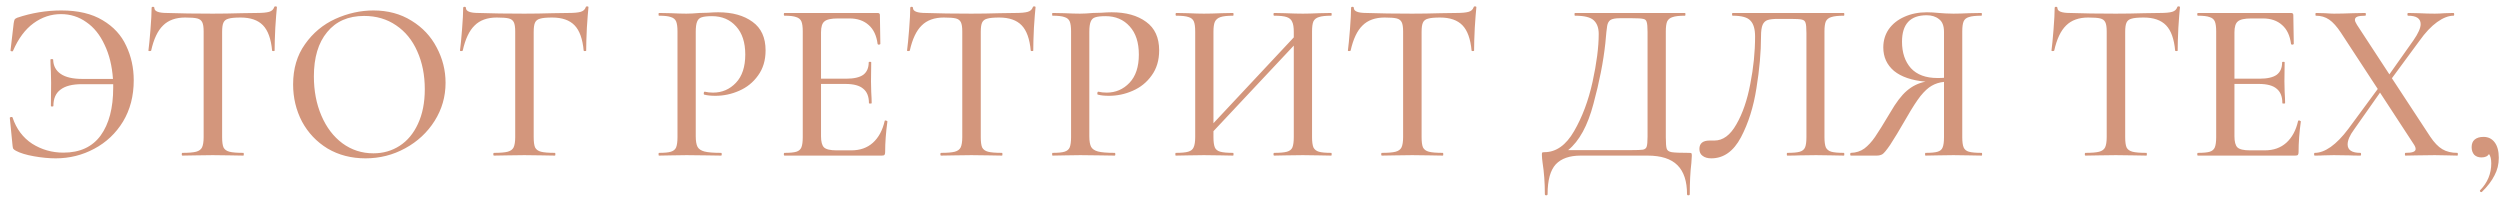 <?xml version="1.0" encoding="UTF-8"?> <svg xmlns="http://www.w3.org/2000/svg" width="241" height="19" viewBox="0 0 241 19" fill="none"> <path d="M5.918 1.008C7.531 1.008 8.859 1.323 9.9 1.954C10.941 2.57 11.697 3.391 12.166 4.418C12.65 5.43 12.892 6.537 12.892 7.74C12.892 9.251 12.547 10.578 11.858 11.722C11.169 12.851 10.245 13.724 9.086 14.34C7.942 14.956 6.703 15.264 5.368 15.264C4.723 15.264 4.026 15.198 3.278 15.066C2.53 14.934 1.951 14.758 1.54 14.538C1.408 14.465 1.32 14.399 1.276 14.34C1.247 14.281 1.225 14.179 1.21 14.032L0.946 11.37C0.946 11.326 0.983 11.297 1.056 11.282C1.144 11.267 1.195 11.282 1.21 11.326C1.577 12.426 2.207 13.269 3.102 13.856C4.011 14.428 5.016 14.714 6.116 14.714C7.7 14.714 8.895 14.164 9.702 13.064C10.509 11.949 10.912 10.417 10.912 8.466V8.114H7.898C6.974 8.114 6.285 8.29 5.83 8.642C5.375 8.979 5.148 9.5 5.148 10.204C5.148 10.248 5.104 10.27 5.016 10.27C4.943 10.27 4.906 10.248 4.906 10.204L4.928 7.982L4.906 6.926C4.877 6.427 4.862 6.039 4.862 5.76C4.862 5.716 4.906 5.694 4.994 5.694C5.082 5.694 5.126 5.716 5.126 5.76C5.141 6.347 5.383 6.801 5.852 7.124C6.321 7.447 7.018 7.608 7.942 7.608H10.89C10.802 6.347 10.531 5.247 10.076 4.308C9.636 3.355 9.049 2.629 8.316 2.13C7.597 1.617 6.783 1.36 5.874 1.36C4.921 1.36 4.041 1.653 3.234 2.24C2.427 2.827 1.767 3.714 1.254 4.902C1.239 4.946 1.195 4.961 1.122 4.946C1.049 4.931 1.012 4.909 1.012 4.88L1.32 2.24C1.349 2.064 1.379 1.947 1.408 1.888C1.437 1.829 1.518 1.771 1.65 1.712C3.043 1.243 4.466 1.008 5.918 1.008ZM17.849 1.69C16.939 1.69 16.228 1.947 15.715 2.46C15.201 2.959 14.82 3.765 14.571 4.88C14.556 4.909 14.505 4.924 14.417 4.924C14.343 4.924 14.307 4.909 14.307 4.88C14.365 4.455 14.431 3.78 14.505 2.856C14.578 1.932 14.615 1.235 14.615 0.766C14.615 0.693 14.659 0.656 14.747 0.656C14.835 0.656 14.879 0.693 14.879 0.766C14.879 1.089 15.282 1.25 16.089 1.25C17.335 1.294 18.809 1.316 20.511 1.316C21.376 1.316 22.293 1.301 23.261 1.272L24.757 1.25C25.299 1.25 25.695 1.213 25.945 1.14C26.194 1.067 26.355 0.92 26.429 0.7C26.443 0.641 26.487 0.612 26.561 0.612C26.649 0.612 26.693 0.641 26.693 0.7C26.649 1.111 26.597 1.771 26.539 2.68C26.495 3.589 26.473 4.323 26.473 4.88C26.473 4.909 26.429 4.924 26.341 4.924C26.267 4.924 26.231 4.909 26.231 4.88C26.128 3.751 25.835 2.937 25.351 2.438C24.867 1.939 24.148 1.69 23.195 1.69C22.652 1.69 22.263 1.727 22.029 1.8C21.794 1.859 21.633 1.983 21.545 2.174C21.457 2.35 21.413 2.651 21.413 3.076V13.218C21.413 13.673 21.457 14.003 21.545 14.208C21.647 14.413 21.838 14.553 22.117 14.626C22.395 14.699 22.843 14.736 23.459 14.736C23.488 14.736 23.503 14.78 23.503 14.868C23.503 14.956 23.488 15 23.459 15C22.945 15 22.542 14.993 22.249 14.978L20.511 14.956L18.817 14.978C18.523 14.993 18.113 15 17.585 15C17.541 15 17.519 14.956 17.519 14.868C17.519 14.78 17.541 14.736 17.585 14.736C18.186 14.736 18.626 14.699 18.905 14.626C19.183 14.553 19.374 14.413 19.477 14.208C19.579 13.988 19.631 13.658 19.631 13.218V3.032C19.631 2.621 19.587 2.328 19.499 2.152C19.411 1.961 19.249 1.837 19.015 1.778C18.78 1.719 18.391 1.69 17.849 1.69ZM35.23 15.264C33.866 15.264 32.648 14.949 31.578 14.318C30.522 13.673 29.7 12.807 29.114 11.722C28.542 10.622 28.256 9.427 28.256 8.136C28.256 6.625 28.637 5.335 29.4 4.264C30.162 3.179 31.138 2.365 32.326 1.822C33.528 1.279 34.753 1.008 36 1.008C37.393 1.008 38.618 1.338 39.674 1.998C40.73 2.643 41.536 3.501 42.094 4.572C42.666 5.643 42.952 6.779 42.952 7.982C42.952 9.317 42.6 10.541 41.896 11.656C41.192 12.771 40.246 13.651 39.058 14.296C37.884 14.941 36.608 15.264 35.23 15.264ZM36 14.78C36.938 14.78 37.782 14.538 38.53 14.054C39.278 13.57 39.864 12.866 40.29 11.942C40.73 11.003 40.95 9.889 40.95 8.598C40.95 7.234 40.708 6.017 40.224 4.946C39.754 3.875 39.072 3.039 38.178 2.438C37.298 1.837 36.271 1.536 35.098 1.536C33.572 1.536 32.384 2.057 31.534 3.098C30.683 4.125 30.258 5.547 30.258 7.366C30.258 8.759 30.5 10.021 30.984 11.15C31.468 12.279 32.142 13.167 33.008 13.812C33.888 14.457 34.885 14.78 36 14.78ZM47.884 1.69C46.974 1.69 46.263 1.947 45.75 2.46C45.236 2.959 44.855 3.765 44.606 4.88C44.591 4.909 44.54 4.924 44.452 4.924C44.379 4.924 44.342 4.909 44.342 4.88C44.401 4.455 44.467 3.78 44.54 2.856C44.613 1.932 44.65 1.235 44.65 0.766C44.65 0.693 44.694 0.656 44.782 0.656C44.87 0.656 44.914 0.693 44.914 0.766C44.914 1.089 45.317 1.25 46.124 1.25C47.37 1.294 48.844 1.316 50.546 1.316C51.411 1.316 52.328 1.301 53.296 1.272L54.792 1.25C55.334 1.25 55.73 1.213 55.98 1.14C56.229 1.067 56.391 0.92 56.464 0.7C56.478 0.641 56.523 0.612 56.596 0.612C56.684 0.612 56.728 0.641 56.728 0.7C56.684 1.111 56.633 1.771 56.574 2.68C56.53 3.589 56.508 4.323 56.508 4.88C56.508 4.909 56.464 4.924 56.376 4.924C56.303 4.924 56.266 4.909 56.266 4.88C56.163 3.751 55.87 2.937 55.386 2.438C54.902 1.939 54.183 1.69 53.23 1.69C52.687 1.69 52.298 1.727 52.064 1.8C51.829 1.859 51.668 1.983 51.58 2.174C51.492 2.35 51.448 2.651 51.448 3.076V13.218C51.448 13.673 51.492 14.003 51.58 14.208C51.682 14.413 51.873 14.553 52.152 14.626C52.431 14.699 52.878 14.736 53.494 14.736C53.523 14.736 53.538 14.78 53.538 14.868C53.538 14.956 53.523 15 53.494 15C52.98 15 52.577 14.993 52.284 14.978L50.546 14.956L48.852 14.978C48.559 14.993 48.148 15 47.62 15C47.576 15 47.554 14.956 47.554 14.868C47.554 14.78 47.576 14.736 47.62 14.736C48.221 14.736 48.661 14.699 48.94 14.626C49.218 14.553 49.409 14.413 49.512 14.208C49.614 13.988 49.666 13.658 49.666 13.218V3.032C49.666 2.621 49.622 2.328 49.534 2.152C49.446 1.961 49.285 1.837 49.05 1.778C48.815 1.719 48.426 1.69 47.884 1.69ZM67.07 13.13C67.07 13.599 67.129 13.944 67.246 14.164C67.363 14.369 67.583 14.516 67.906 14.604C68.243 14.692 68.779 14.736 69.512 14.736C69.556 14.736 69.578 14.78 69.578 14.868C69.578 14.956 69.556 15 69.512 15C68.911 15 68.441 14.993 68.104 14.978L66.19 14.956L64.672 14.978C64.393 14.993 64.012 15 63.528 15C63.499 15 63.484 14.956 63.484 14.868C63.484 14.78 63.499 14.736 63.528 14.736C64.056 14.736 64.437 14.699 64.672 14.626C64.921 14.553 65.09 14.413 65.178 14.208C65.266 13.988 65.31 13.658 65.31 13.218V3.032C65.31 2.592 65.266 2.269 65.178 2.064C65.09 1.859 64.921 1.719 64.672 1.646C64.437 1.558 64.056 1.514 63.528 1.514C63.499 1.514 63.484 1.47 63.484 1.382C63.484 1.294 63.499 1.25 63.528 1.25L64.672 1.272C65.288 1.301 65.787 1.316 66.168 1.316C66.52 1.316 66.938 1.294 67.422 1.25C67.598 1.25 67.869 1.243 68.236 1.228C68.617 1.199 68.947 1.184 69.226 1.184C70.605 1.184 71.712 1.492 72.548 2.108C73.384 2.709 73.802 3.626 73.802 4.858C73.802 5.811 73.56 6.618 73.076 7.278C72.607 7.938 71.998 8.429 71.25 8.752C70.517 9.075 69.754 9.236 68.962 9.236C68.537 9.236 68.185 9.199 67.906 9.126C67.862 9.126 67.84 9.089 67.84 9.016C67.84 8.972 67.847 8.928 67.862 8.884C67.891 8.84 67.921 8.825 67.95 8.84C68.185 8.899 68.449 8.928 68.742 8.928C69.607 8.928 70.341 8.613 70.942 7.982C71.543 7.351 71.844 6.442 71.844 5.254C71.844 4.095 71.551 3.193 70.964 2.548C70.377 1.888 69.6 1.558 68.632 1.558C68.192 1.558 67.862 1.595 67.642 1.668C67.437 1.727 67.29 1.866 67.202 2.086C67.114 2.291 67.07 2.621 67.07 3.076V13.13ZM85.284 11.656C85.284 11.627 85.313 11.612 85.372 11.612C85.416 11.612 85.452 11.627 85.482 11.656C85.526 11.671 85.548 11.685 85.548 11.7C85.401 12.756 85.328 13.746 85.328 14.67C85.328 14.787 85.306 14.875 85.262 14.934C85.218 14.978 85.13 15 84.998 15H75.626C75.582 15 75.56 14.956 75.56 14.868C75.56 14.78 75.582 14.736 75.626 14.736C76.154 14.736 76.535 14.699 76.77 14.626C77.004 14.553 77.166 14.413 77.254 14.208C77.342 13.988 77.386 13.658 77.386 13.218V3.032C77.386 2.592 77.342 2.269 77.254 2.064C77.166 1.859 76.997 1.719 76.748 1.646C76.513 1.558 76.139 1.514 75.626 1.514C75.582 1.514 75.56 1.47 75.56 1.382C75.56 1.294 75.582 1.25 75.626 1.25H84.602C84.748 1.25 84.822 1.316 84.822 1.448L84.866 4.22C84.866 4.264 84.822 4.293 84.734 4.308C84.66 4.308 84.616 4.286 84.602 4.242C84.499 3.435 84.213 2.827 83.744 2.416C83.274 1.991 82.658 1.778 81.896 1.778H80.774C80.128 1.778 79.696 1.873 79.476 2.064C79.256 2.24 79.146 2.592 79.146 3.12V7.586H81.566C82.314 7.586 82.864 7.461 83.216 7.212C83.568 6.948 83.744 6.545 83.744 6.002C83.744 5.973 83.78 5.958 83.854 5.958C83.942 5.958 83.986 5.973 83.986 6.002L83.964 7.85L83.986 8.84C84.015 9.309 84.03 9.676 84.03 9.94C84.03 9.969 83.986 9.984 83.898 9.984C83.81 9.984 83.766 9.969 83.766 9.94C83.766 9.309 83.582 8.847 83.216 8.554C82.864 8.246 82.292 8.092 81.5 8.092H79.146V13.13C79.146 13.658 79.241 14.017 79.432 14.208C79.637 14.399 80.04 14.494 80.642 14.494H82.072C82.908 14.494 83.597 14.252 84.14 13.768C84.697 13.269 85.078 12.565 85.284 11.656ZM90.981 1.69C90.072 1.69 89.361 1.947 88.847 2.46C88.334 2.959 87.953 3.765 87.704 4.88C87.689 4.909 87.638 4.924 87.549 4.924C87.476 4.924 87.439 4.909 87.439 4.88C87.498 4.455 87.564 3.78 87.638 2.856C87.711 1.932 87.748 1.235 87.748 0.766C87.748 0.693 87.791 0.656 87.879 0.656C87.968 0.656 88.011 0.693 88.011 0.766C88.011 1.089 88.415 1.25 89.222 1.25C90.468 1.294 91.942 1.316 93.644 1.316C94.509 1.316 95.425 1.301 96.394 1.272L97.889 1.25C98.432 1.25 98.828 1.213 99.078 1.14C99.327 1.067 99.488 0.92 99.561 0.7C99.576 0.641 99.62 0.612 99.694 0.612C99.781 0.612 99.826 0.641 99.826 0.7C99.781 1.111 99.73 1.771 99.671 2.68C99.627 3.589 99.606 4.323 99.606 4.88C99.606 4.909 99.561 4.924 99.474 4.924C99.4 4.924 99.364 4.909 99.364 4.88C99.261 3.751 98.968 2.937 98.484 2.438C97.999 1.939 97.281 1.69 96.328 1.69C95.785 1.69 95.396 1.727 95.162 1.8C94.927 1.859 94.766 1.983 94.677 2.174C94.59 2.35 94.546 2.651 94.546 3.076V13.218C94.546 13.673 94.59 14.003 94.677 14.208C94.78 14.413 94.971 14.553 95.249 14.626C95.528 14.699 95.975 14.736 96.591 14.736C96.621 14.736 96.635 14.78 96.635 14.868C96.635 14.956 96.621 15 96.591 15C96.078 15 95.675 14.993 95.382 14.978L93.644 14.956L91.95 14.978C91.656 14.993 91.246 15 90.718 15C90.674 15 90.651 14.956 90.651 14.868C90.651 14.78 90.674 14.736 90.718 14.736C91.319 14.736 91.759 14.699 92.037 14.626C92.316 14.553 92.507 14.413 92.609 14.208C92.712 13.988 92.763 13.658 92.763 13.218V3.032C92.763 2.621 92.719 2.328 92.632 2.152C92.543 1.961 92.382 1.837 92.147 1.778C91.913 1.719 91.524 1.69 90.981 1.69ZM105.011 13.13C105.011 13.599 105.07 13.944 105.187 14.164C105.305 14.369 105.525 14.516 105.847 14.604C106.185 14.692 106.72 14.736 107.453 14.736C107.497 14.736 107.519 14.78 107.519 14.868C107.519 14.956 107.497 15 107.453 15C106.852 15 106.383 14.993 106.045 14.978L104.131 14.956L102.613 14.978C102.335 14.993 101.953 15 101.469 15C101.44 15 101.425 14.956 101.425 14.868C101.425 14.78 101.44 14.736 101.469 14.736C101.997 14.736 102.379 14.699 102.613 14.626C102.863 14.553 103.031 14.413 103.119 14.208C103.207 13.988 103.251 13.658 103.251 13.218V3.032C103.251 2.592 103.207 2.269 103.119 2.064C103.031 1.859 102.863 1.719 102.613 1.646C102.379 1.558 101.997 1.514 101.469 1.514C101.44 1.514 101.425 1.47 101.425 1.382C101.425 1.294 101.44 1.25 101.469 1.25L102.613 1.272C103.229 1.301 103.728 1.316 104.109 1.316C104.461 1.316 104.879 1.294 105.363 1.25C105.539 1.25 105.811 1.243 106.177 1.228C106.559 1.199 106.889 1.184 107.167 1.184C108.546 1.184 109.653 1.492 110.489 2.108C111.325 2.709 111.743 3.626 111.743 4.858C111.743 5.811 111.501 6.618 111.017 7.278C110.548 7.938 109.939 8.429 109.191 8.752C108.458 9.075 107.695 9.236 106.903 9.236C106.478 9.236 106.126 9.199 105.847 9.126C105.803 9.126 105.781 9.089 105.781 9.016C105.781 8.972 105.789 8.928 105.803 8.884C105.833 8.84 105.862 8.825 105.891 8.84C106.126 8.899 106.39 8.928 106.683 8.928C107.549 8.928 108.282 8.613 108.883 7.982C109.485 7.351 109.785 6.442 109.785 5.254C109.785 4.095 109.492 3.193 108.905 2.548C108.319 1.888 107.541 1.558 106.573 1.558C106.133 1.558 105.803 1.595 105.583 1.668C105.378 1.727 105.231 1.866 105.143 2.086C105.055 2.291 105.011 2.621 105.011 3.076V13.13ZM128.329 14.736C128.358 14.736 128.373 14.78 128.373 14.868C128.373 14.956 128.358 15 128.329 15C127.845 15 127.464 14.993 127.185 14.978L125.601 14.956L123.885 14.978C123.621 14.993 123.269 15 122.829 15C122.785 15 122.763 14.956 122.763 14.868C122.763 14.78 122.785 14.736 122.829 14.736C123.386 14.736 123.797 14.699 124.061 14.626C124.325 14.553 124.501 14.413 124.589 14.208C124.677 13.988 124.721 13.658 124.721 13.218V4.396L116.977 12.646V13.218C116.977 13.658 117.021 13.988 117.109 14.208C117.197 14.413 117.373 14.553 117.637 14.626C117.901 14.699 118.312 14.736 118.869 14.736C118.898 14.736 118.913 14.78 118.913 14.868C118.913 14.956 118.898 15 118.869 15C118.4 15 118.026 14.993 117.747 14.978L116.053 14.956L114.491 14.978C114.212 14.993 113.831 15 113.347 15C113.318 15 113.303 14.956 113.303 14.868C113.303 14.78 113.318 14.736 113.347 14.736C113.89 14.736 114.286 14.699 114.535 14.626C114.799 14.553 114.975 14.413 115.063 14.208C115.166 13.988 115.217 13.658 115.217 13.218V3.032C115.217 2.592 115.173 2.269 115.085 2.064C114.997 1.859 114.828 1.719 114.579 1.646C114.33 1.558 113.934 1.514 113.391 1.514C113.347 1.514 113.325 1.47 113.325 1.382C113.325 1.294 113.347 1.25 113.391 1.25L114.513 1.272C115.129 1.301 115.642 1.316 116.053 1.316C116.522 1.316 117.094 1.301 117.769 1.272L118.869 1.25C118.898 1.25 118.913 1.294 118.913 1.382C118.913 1.47 118.898 1.514 118.869 1.514C118.326 1.514 117.923 1.558 117.659 1.646C117.395 1.734 117.212 1.888 117.109 2.108C117.021 2.313 116.977 2.636 116.977 3.076V11.876L124.721 3.604V3.076C124.721 2.636 124.67 2.313 124.567 2.108C124.479 1.888 124.303 1.734 124.039 1.646C123.79 1.558 123.386 1.514 122.829 1.514C122.785 1.514 122.763 1.47 122.763 1.382C122.763 1.294 122.785 1.25 122.829 1.25L123.885 1.272C124.56 1.301 125.132 1.316 125.601 1.316C126.012 1.316 126.54 1.301 127.185 1.272L128.329 1.25C128.358 1.25 128.373 1.294 128.373 1.382C128.373 1.47 128.358 1.514 128.329 1.514C127.786 1.514 127.39 1.558 127.141 1.646C126.892 1.719 126.716 1.859 126.613 2.064C126.525 2.269 126.481 2.592 126.481 3.032V13.218C126.481 13.658 126.525 13.988 126.613 14.208C126.716 14.413 126.892 14.553 127.141 14.626C127.39 14.699 127.786 14.736 128.329 14.736ZM133.478 1.69C132.568 1.69 131.857 1.947 131.344 2.46C130.83 2.959 130.449 3.765 130.2 4.88C130.185 4.909 130.134 4.924 130.046 4.924C129.972 4.924 129.936 4.909 129.936 4.88C129.994 4.455 130.06 3.78 130.134 2.856C130.207 1.932 130.244 1.235 130.244 0.766C130.244 0.693 130.288 0.656 130.376 0.656C130.464 0.656 130.508 0.693 130.508 0.766C130.508 1.089 130.911 1.25 131.718 1.25C132.964 1.294 134.438 1.316 136.14 1.316C137.005 1.316 137.922 1.301 138.89 1.272L140.386 1.25C140.928 1.25 141.324 1.213 141.574 1.14C141.823 1.067 141.984 0.92 142.058 0.7C142.072 0.641 142.116 0.612 142.19 0.612C142.278 0.612 142.322 0.641 142.322 0.7C142.278 1.111 142.226 1.771 142.168 2.68C142.124 3.589 142.102 4.323 142.102 4.88C142.102 4.909 142.058 4.924 141.97 4.924C141.896 4.924 141.86 4.909 141.86 4.88C141.757 3.751 141.464 2.937 140.98 2.438C140.496 1.939 139.777 1.69 138.824 1.69C138.281 1.69 137.892 1.727 137.658 1.8C137.423 1.859 137.262 1.983 137.174 2.174C137.086 2.35 137.042 2.651 137.042 3.076V13.218C137.042 13.673 137.086 14.003 137.174 14.208C137.276 14.413 137.467 14.553 137.746 14.626C138.024 14.699 138.472 14.736 139.088 14.736C139.117 14.736 139.132 14.78 139.132 14.868C139.132 14.956 139.117 15 139.088 15C138.574 15 138.171 14.993 137.878 14.978L136.14 14.956L134.446 14.978C134.152 14.993 133.742 15 133.214 15C133.17 15 133.148 14.956 133.148 14.868C133.148 14.78 133.17 14.736 133.214 14.736C133.815 14.736 134.255 14.699 134.534 14.626C134.812 14.553 135.003 14.413 135.106 14.208C135.208 13.988 135.26 13.658 135.26 13.218V3.032C135.26 2.621 135.216 2.328 135.128 2.152C135.04 1.961 134.878 1.837 134.644 1.778C134.409 1.719 134.02 1.69 133.478 1.69ZM162.828 14.736C162.96 14.736 163.033 14.751 163.048 14.78C163.077 14.795 163.092 14.868 163.092 15C163.092 15.088 163.077 15.323 163.048 15.704C162.945 16.555 162.894 17.559 162.894 18.718C162.894 18.791 162.85 18.828 162.762 18.828C162.674 18.828 162.63 18.791 162.63 18.718C162.63 17.471 162.322 16.54 161.706 15.924C161.09 15.308 160.129 15 158.824 15H152.378C151.307 15 150.508 15.279 149.98 15.836C149.452 16.408 149.188 17.369 149.188 18.718C149.188 18.791 149.144 18.828 149.056 18.828C148.968 18.828 148.924 18.791 148.924 18.718C148.924 17.618 148.85 16.606 148.704 15.682C148.689 15.565 148.674 15.44 148.66 15.308C148.645 15.191 148.638 15.066 148.638 14.934C148.638 14.817 148.645 14.743 148.66 14.714C148.689 14.685 148.762 14.67 148.88 14.67C150.009 14.67 150.962 13.995 151.74 12.646C152.532 11.282 153.126 9.698 153.522 7.894C153.918 6.075 154.116 4.535 154.116 3.274C154.116 2.687 153.954 2.247 153.632 1.954C153.324 1.661 152.722 1.514 151.828 1.514C151.798 1.514 151.784 1.47 151.784 1.382C151.784 1.294 151.798 1.25 151.828 1.25H162.432C162.461 1.25 162.476 1.294 162.476 1.382C162.476 1.47 162.461 1.514 162.432 1.514C161.889 1.514 161.493 1.558 161.244 1.646C160.994 1.719 160.818 1.859 160.716 2.064C160.628 2.269 160.584 2.592 160.584 3.032V13.218C160.584 13.79 160.613 14.164 160.672 14.34C160.73 14.516 160.892 14.626 161.156 14.67C161.434 14.714 161.992 14.736 162.828 14.736ZM158.824 3.076C158.824 2.592 158.794 2.269 158.736 2.108C158.692 1.947 158.582 1.851 158.406 1.822C158.23 1.778 157.863 1.756 157.306 1.756H156.162C155.722 1.756 155.414 1.815 155.238 1.932C155.076 2.049 154.974 2.24 154.93 2.504C154.886 2.753 154.827 3.311 154.754 4.176C154.563 5.951 154.182 7.894 153.61 10.006C153.052 12.118 152.238 13.607 151.168 14.472H157.196C157.812 14.472 158.208 14.457 158.384 14.428C158.574 14.384 158.692 14.289 158.736 14.142C158.794 13.981 158.824 13.658 158.824 13.174V3.076ZM164.966 15.264C164.614 15.264 164.336 15.183 164.13 15.022C163.925 14.875 163.822 14.655 163.822 14.362C163.822 13.819 164.152 13.548 164.812 13.548H165.274C166.096 13.548 166.8 13.027 167.386 11.986C167.988 10.945 168.435 9.647 168.728 8.092C169.036 6.537 169.19 5.012 169.19 3.516C169.19 2.812 169.044 2.306 168.75 1.998C168.472 1.675 167.9 1.514 167.034 1.514C166.99 1.514 166.968 1.47 166.968 1.382C166.968 1.294 166.99 1.25 167.034 1.25H177.748C177.778 1.25 177.792 1.294 177.792 1.382C177.792 1.47 177.778 1.514 177.748 1.514C177.206 1.514 176.802 1.558 176.538 1.646C176.289 1.719 176.113 1.859 176.01 2.064C175.922 2.269 175.878 2.592 175.878 3.032V13.218C175.878 13.658 175.922 13.988 176.01 14.208C176.113 14.413 176.289 14.553 176.538 14.626C176.802 14.699 177.206 14.736 177.748 14.736C177.778 14.736 177.792 14.78 177.792 14.868C177.792 14.956 177.778 15 177.748 15C177.279 15 176.905 14.993 176.626 14.978L175.064 14.956L173.436 14.978C173.172 14.993 172.791 15 172.292 15C172.263 15 172.248 14.956 172.248 14.868C172.248 14.78 172.263 14.736 172.292 14.736C172.85 14.736 173.253 14.699 173.502 14.626C173.752 14.553 173.92 14.413 174.008 14.208C174.096 14.003 174.14 13.673 174.14 13.218V3.186C174.14 2.687 174.111 2.357 174.052 2.196C174.008 2.035 173.891 1.932 173.7 1.888C173.524 1.844 173.158 1.822 172.6 1.822H171.39C170.95 1.822 170.62 1.859 170.4 1.932C170.18 2.005 170.019 2.159 169.916 2.394C169.814 2.629 169.762 3.003 169.762 3.516C169.762 5.027 169.616 6.684 169.322 8.488C169.044 10.292 168.545 11.876 167.826 13.24C167.108 14.589 166.154 15.264 164.966 15.264ZM191.032 14.736C191.061 14.736 191.076 14.78 191.076 14.868C191.076 14.956 191.061 15 191.032 15C190.533 15 190.144 14.993 189.866 14.978L188.304 14.956L186.742 14.978C186.463 14.993 186.089 15 185.62 15C185.59 15 185.576 14.956 185.576 14.868C185.576 14.78 185.59 14.736 185.62 14.736C186.162 14.736 186.551 14.699 186.786 14.626C187.035 14.553 187.196 14.413 187.27 14.208C187.358 14.003 187.402 13.673 187.402 13.218V7.894C186.962 7.938 186.566 8.063 186.214 8.268C185.876 8.459 185.517 8.789 185.136 9.258C184.769 9.727 184.329 10.409 183.816 11.304C183.097 12.551 182.562 13.438 182.21 13.966C181.858 14.479 181.608 14.78 181.462 14.868C181.315 14.956 181.124 15 180.89 15H178.426C178.382 15 178.36 14.956 178.36 14.868C178.36 14.78 178.382 14.736 178.426 14.736C178.924 14.721 179.357 14.582 179.724 14.318C180.09 14.039 180.435 13.665 180.758 13.196C181.08 12.727 181.564 11.949 182.21 10.864C182.767 9.896 183.302 9.192 183.816 8.752C184.344 8.297 184.945 8.004 185.62 7.872C184.3 7.755 183.288 7.41 182.584 6.838C181.894 6.251 181.55 5.496 181.55 4.572C181.55 3.912 181.726 3.325 182.078 2.812C182.444 2.299 182.943 1.903 183.574 1.624C184.219 1.331 184.945 1.184 185.752 1.184C186.089 1.184 186.478 1.206 186.918 1.25C187.094 1.265 187.299 1.279 187.534 1.294C187.768 1.309 188.025 1.316 188.304 1.316C188.714 1.316 189.228 1.301 189.844 1.272L191.01 1.25C191.039 1.25 191.054 1.294 191.054 1.382C191.054 1.47 191.039 1.514 191.01 1.514C190.452 1.514 190.049 1.558 189.8 1.646C189.55 1.719 189.382 1.859 189.294 2.064C189.206 2.269 189.162 2.592 189.162 3.032V13.218C189.162 13.673 189.206 14.003 189.294 14.208C189.382 14.413 189.55 14.553 189.8 14.626C190.064 14.699 190.474 14.736 191.032 14.736ZM183.354 4.022C183.354 5.078 183.64 5.929 184.212 6.574C184.798 7.205 185.649 7.52 186.764 7.52C187.042 7.52 187.255 7.513 187.402 7.498V3.076C187.402 2.489 187.24 2.079 186.918 1.844C186.61 1.595 186.214 1.47 185.73 1.47C184.146 1.47 183.354 2.321 183.354 4.022ZM201.304 1.69C200.394 1.69 199.683 1.947 199.17 2.46C198.656 2.959 198.275 3.765 198.026 4.88C198.011 4.909 197.96 4.924 197.872 4.924C197.798 4.924 197.762 4.909 197.762 4.88C197.82 4.455 197.886 3.78 197.96 2.856C198.033 1.932 198.07 1.235 198.07 0.766C198.07 0.693 198.114 0.656 198.202 0.656C198.29 0.656 198.334 0.693 198.334 0.766C198.334 1.089 198.737 1.25 199.544 1.25C200.79 1.294 202.264 1.316 203.966 1.316C204.831 1.316 205.748 1.301 206.716 1.272L208.212 1.25C208.754 1.25 209.15 1.213 209.4 1.14C209.649 1.067 209.81 0.92 209.884 0.7C209.898 0.641 209.942 0.612 210.016 0.612C210.104 0.612 210.148 0.641 210.148 0.7C210.104 1.111 210.052 1.771 209.994 2.68C209.95 3.589 209.928 4.323 209.928 4.88C209.928 4.909 209.884 4.924 209.796 4.924C209.722 4.924 209.686 4.909 209.686 4.88C209.583 3.751 209.29 2.937 208.806 2.438C208.322 1.939 207.603 1.69 206.65 1.69C206.107 1.69 205.718 1.727 205.484 1.8C205.249 1.859 205.088 1.983 205 2.174C204.912 2.35 204.868 2.651 204.868 3.076V13.218C204.868 13.673 204.912 14.003 205 14.208C205.102 14.413 205.293 14.553 205.572 14.626C205.85 14.699 206.298 14.736 206.914 14.736C206.943 14.736 206.958 14.78 206.958 14.868C206.958 14.956 206.943 15 206.914 15C206.4 15 205.997 14.993 205.704 14.978L203.966 14.956L202.272 14.978C201.978 14.993 201.568 15 201.04 15C200.996 15 200.974 14.956 200.974 14.868C200.974 14.78 200.996 14.736 201.04 14.736C201.641 14.736 202.081 14.699 202.36 14.626C202.638 14.553 202.829 14.413 202.932 14.208C203.034 13.988 203.086 13.658 203.086 13.218V3.032C203.086 2.621 203.042 2.328 202.954 2.152C202.866 1.961 202.704 1.837 202.47 1.778C202.235 1.719 201.846 1.69 201.304 1.69ZM221.538 11.656C221.538 11.627 221.567 11.612 221.626 11.612C221.67 11.612 221.706 11.627 221.736 11.656C221.78 11.671 221.802 11.685 221.802 11.7C221.655 12.756 221.582 13.746 221.582 14.67C221.582 14.787 221.56 14.875 221.516 14.934C221.472 14.978 221.384 15 221.252 15H211.88C211.836 15 211.814 14.956 211.814 14.868C211.814 14.78 211.836 14.736 211.88 14.736C212.408 14.736 212.789 14.699 213.024 14.626C213.258 14.553 213.42 14.413 213.508 14.208C213.596 13.988 213.64 13.658 213.64 13.218V3.032C213.64 2.592 213.596 2.269 213.508 2.064C213.42 1.859 213.251 1.719 213.002 1.646C212.767 1.558 212.393 1.514 211.88 1.514C211.836 1.514 211.814 1.47 211.814 1.382C211.814 1.294 211.836 1.25 211.88 1.25H220.856C221.002 1.25 221.076 1.316 221.076 1.448L221.12 4.22C221.12 4.264 221.076 4.293 220.988 4.308C220.914 4.308 220.87 4.286 220.856 4.242C220.753 3.435 220.467 2.827 219.998 2.416C219.528 1.991 218.912 1.778 218.15 1.778H217.028C216.382 1.778 215.95 1.873 215.73 2.064C215.51 2.24 215.4 2.592 215.4 3.12V7.586H217.82C218.568 7.586 219.118 7.461 219.47 7.212C219.822 6.948 219.998 6.545 219.998 6.002C219.998 5.973 220.034 5.958 220.108 5.958C220.196 5.958 220.24 5.973 220.24 6.002L220.218 7.85L220.24 8.84C220.269 9.309 220.284 9.676 220.284 9.94C220.284 9.969 220.24 9.984 220.152 9.984C220.064 9.984 220.02 9.969 220.02 9.94C220.02 9.309 219.836 8.847 219.47 8.554C219.118 8.246 218.546 8.092 217.754 8.092H215.4V13.13C215.4 13.658 215.495 14.017 215.686 14.208C215.891 14.399 216.294 14.494 216.896 14.494H218.326C219.162 14.494 219.851 14.252 220.394 13.768C220.951 13.269 221.332 12.565 221.538 11.656ZM236.893 14.736C236.923 14.736 236.937 14.78 236.937 14.868C236.937 14.956 236.923 15 236.893 15C236.497 15 236.182 14.993 235.947 14.978L234.715 14.956L232.999 14.978C232.721 14.993 232.347 15 231.877 15C231.848 15 231.833 14.956 231.833 14.868C231.833 14.78 231.848 14.736 231.877 14.736C232.215 14.736 232.464 14.707 232.625 14.648C232.787 14.589 232.867 14.494 232.867 14.362C232.867 14.23 232.801 14.069 232.669 13.878L229.435 8.928L226.927 12.492C226.517 13.049 226.311 13.526 226.311 13.922C226.311 14.465 226.722 14.736 227.543 14.736C227.587 14.736 227.609 14.78 227.609 14.868C227.609 14.956 227.587 15 227.543 15C227.089 15 226.744 14.993 226.509 14.978L224.969 14.956L223.979 14.978C223.803 14.993 223.525 15 223.143 15C223.099 15 223.077 14.956 223.077 14.868C223.077 14.78 223.099 14.736 223.143 14.736C223.627 14.736 224.141 14.545 224.683 14.164C225.241 13.768 225.805 13.189 226.377 12.426L229.215 8.576L225.673 3.164C225.277 2.563 224.896 2.137 224.529 1.888C224.163 1.639 223.737 1.514 223.253 1.514C223.224 1.514 223.209 1.47 223.209 1.382C223.209 1.294 223.224 1.25 223.253 1.25L224.133 1.272C224.515 1.301 224.801 1.316 224.991 1.316C225.49 1.316 226.106 1.301 226.839 1.272L228.005 1.25C228.049 1.25 228.071 1.294 228.071 1.382C228.071 1.47 228.049 1.514 228.005 1.514C227.668 1.514 227.419 1.543 227.257 1.602C227.096 1.661 227.015 1.763 227.015 1.91C227.015 2.027 227.081 2.189 227.213 2.394L230.337 7.168L232.669 3.868C233.124 3.208 233.351 2.695 233.351 2.328C233.351 1.785 232.948 1.514 232.141 1.514C232.097 1.514 232.075 1.47 232.075 1.382C232.075 1.294 232.097 1.25 232.141 1.25L233.153 1.272C233.74 1.301 234.261 1.316 234.715 1.316C234.979 1.316 235.302 1.301 235.683 1.272L236.519 1.25C236.563 1.25 236.585 1.294 236.585 1.382C236.585 1.47 236.563 1.514 236.519 1.514C236.035 1.514 235.507 1.719 234.935 2.13C234.363 2.541 233.791 3.149 233.219 3.956L230.579 7.542L234.275 13.174C234.657 13.746 235.045 14.149 235.441 14.384C235.837 14.619 236.321 14.736 236.893 14.736ZM239.41 13.196C239.865 13.196 240.224 13.372 240.488 13.724C240.752 14.076 240.884 14.575 240.884 15.22C240.884 15.836 240.745 16.401 240.466 16.914C240.202 17.442 239.799 17.97 239.256 18.498C239.241 18.513 239.219 18.52 239.19 18.52C239.146 18.52 239.109 18.498 239.08 18.454C239.051 18.41 239.051 18.373 239.08 18.344C239.799 17.611 240.158 16.745 240.158 15.748C240.158 15.337 240.085 15.037 239.938 14.846C239.806 15.066 239.564 15.176 239.212 15.176C238.919 15.176 238.684 15.088 238.508 14.912C238.347 14.721 238.266 14.479 238.266 14.186C238.266 13.863 238.361 13.621 238.552 13.46C238.757 13.284 239.043 13.196 239.41 13.196Z" fill="#D3967C"></path> </svg> 